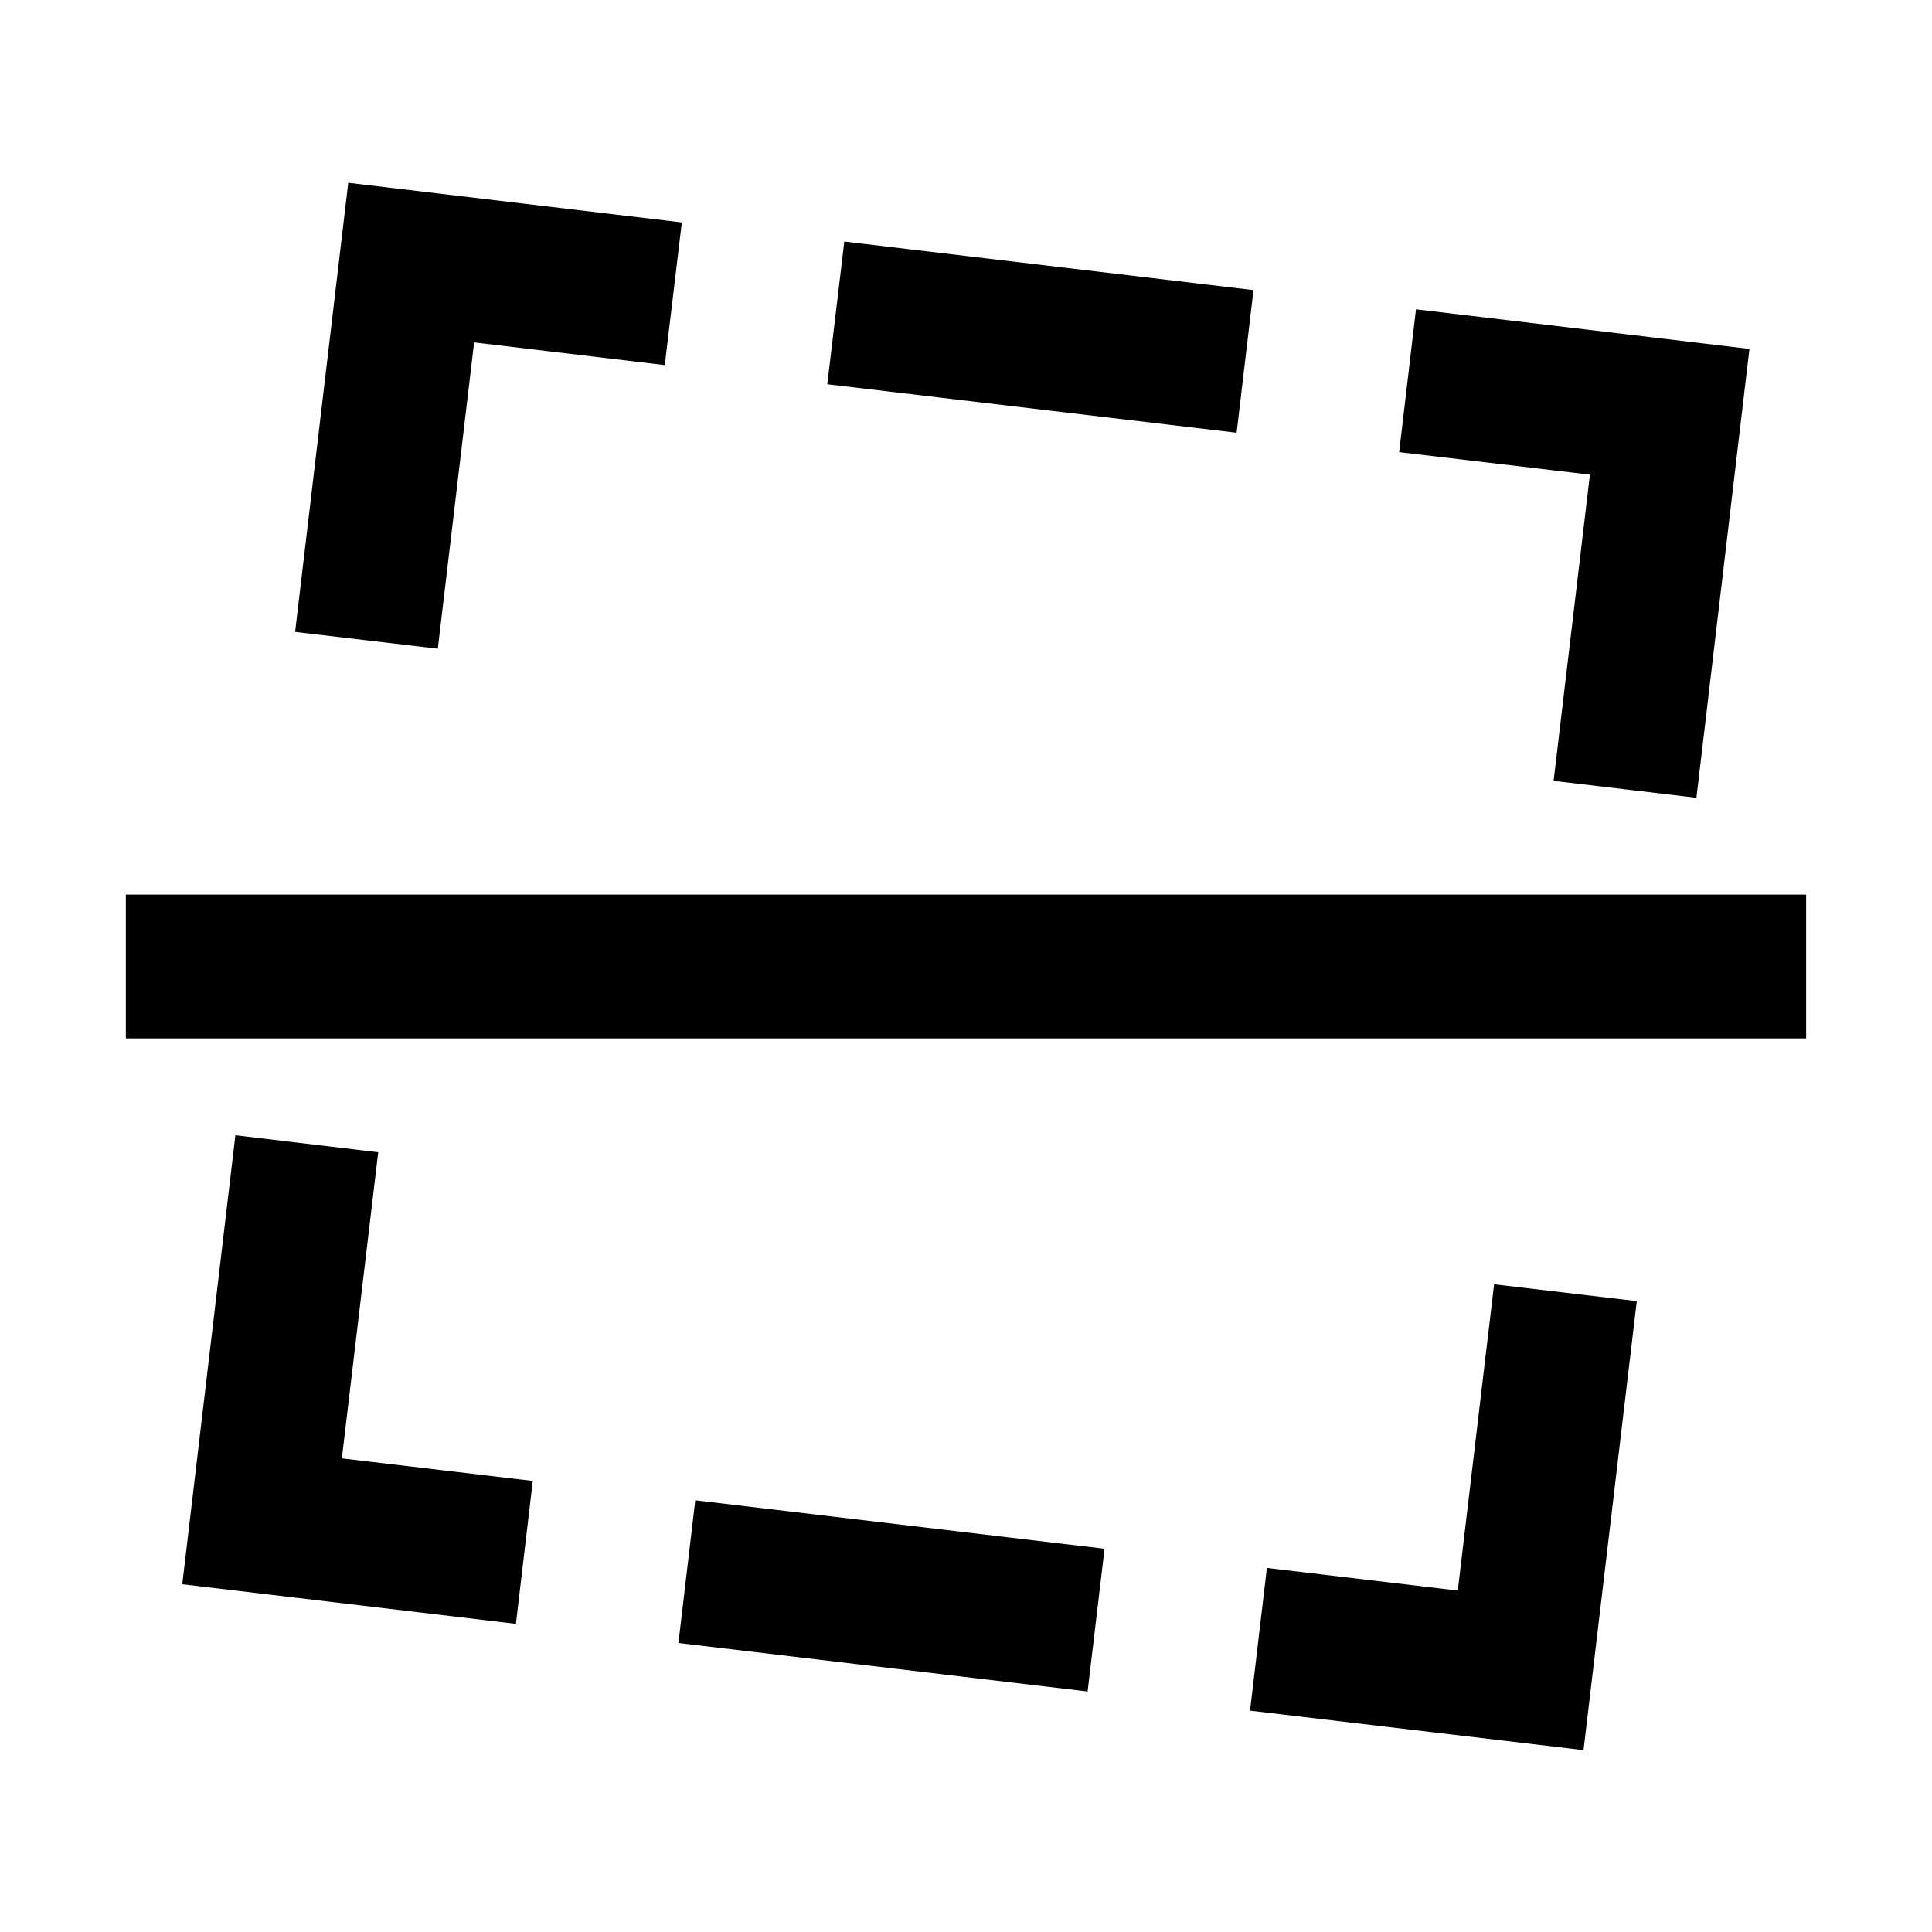 <?xml version="1.0" encoding="UTF-8"?>
<!-- Uploaded to: ICON Repo, www.iconrepo.com, Generator: ICON Repo Mixer Tools -->
<svg fill="#000000" width="800px" height="800px" version="1.1" viewBox="144 144 512 512" xmlns="http://www.w3.org/2000/svg">
 <g>
  <path d="m177.35 381.08h445.29v38.105h-445.29z"/>
  <path d="m206.38 444.85-14.078 118.99 88.422 10.496 4.465-37.875-50.59-5.977 9.633-81.121z"/>
  <path d="m539.95 484.35-9.625 81.168-50.586-6-4.465 37.82 88.375 10.461 14.113-118.99z"/>
  <path d="m328.25 541.59-4.457 37.82 108.43 12.855 4.492-37.828z"/>
  <path d="m236.29 192.44-14.082 119.02 37.816 4.453 9.625-81.172 50.52 6.012 4.523-37.805z"/>
  <path d="m519.25 225.97-4.461 37.852 50.555 5.969-9.625 81.145 37.848 4.484 14.051-118.95z"/>
  <path d="m367.75 208.01-4.512 37.82 108.48 12.855 4.465-37.805z"/>
 </g>
</svg>